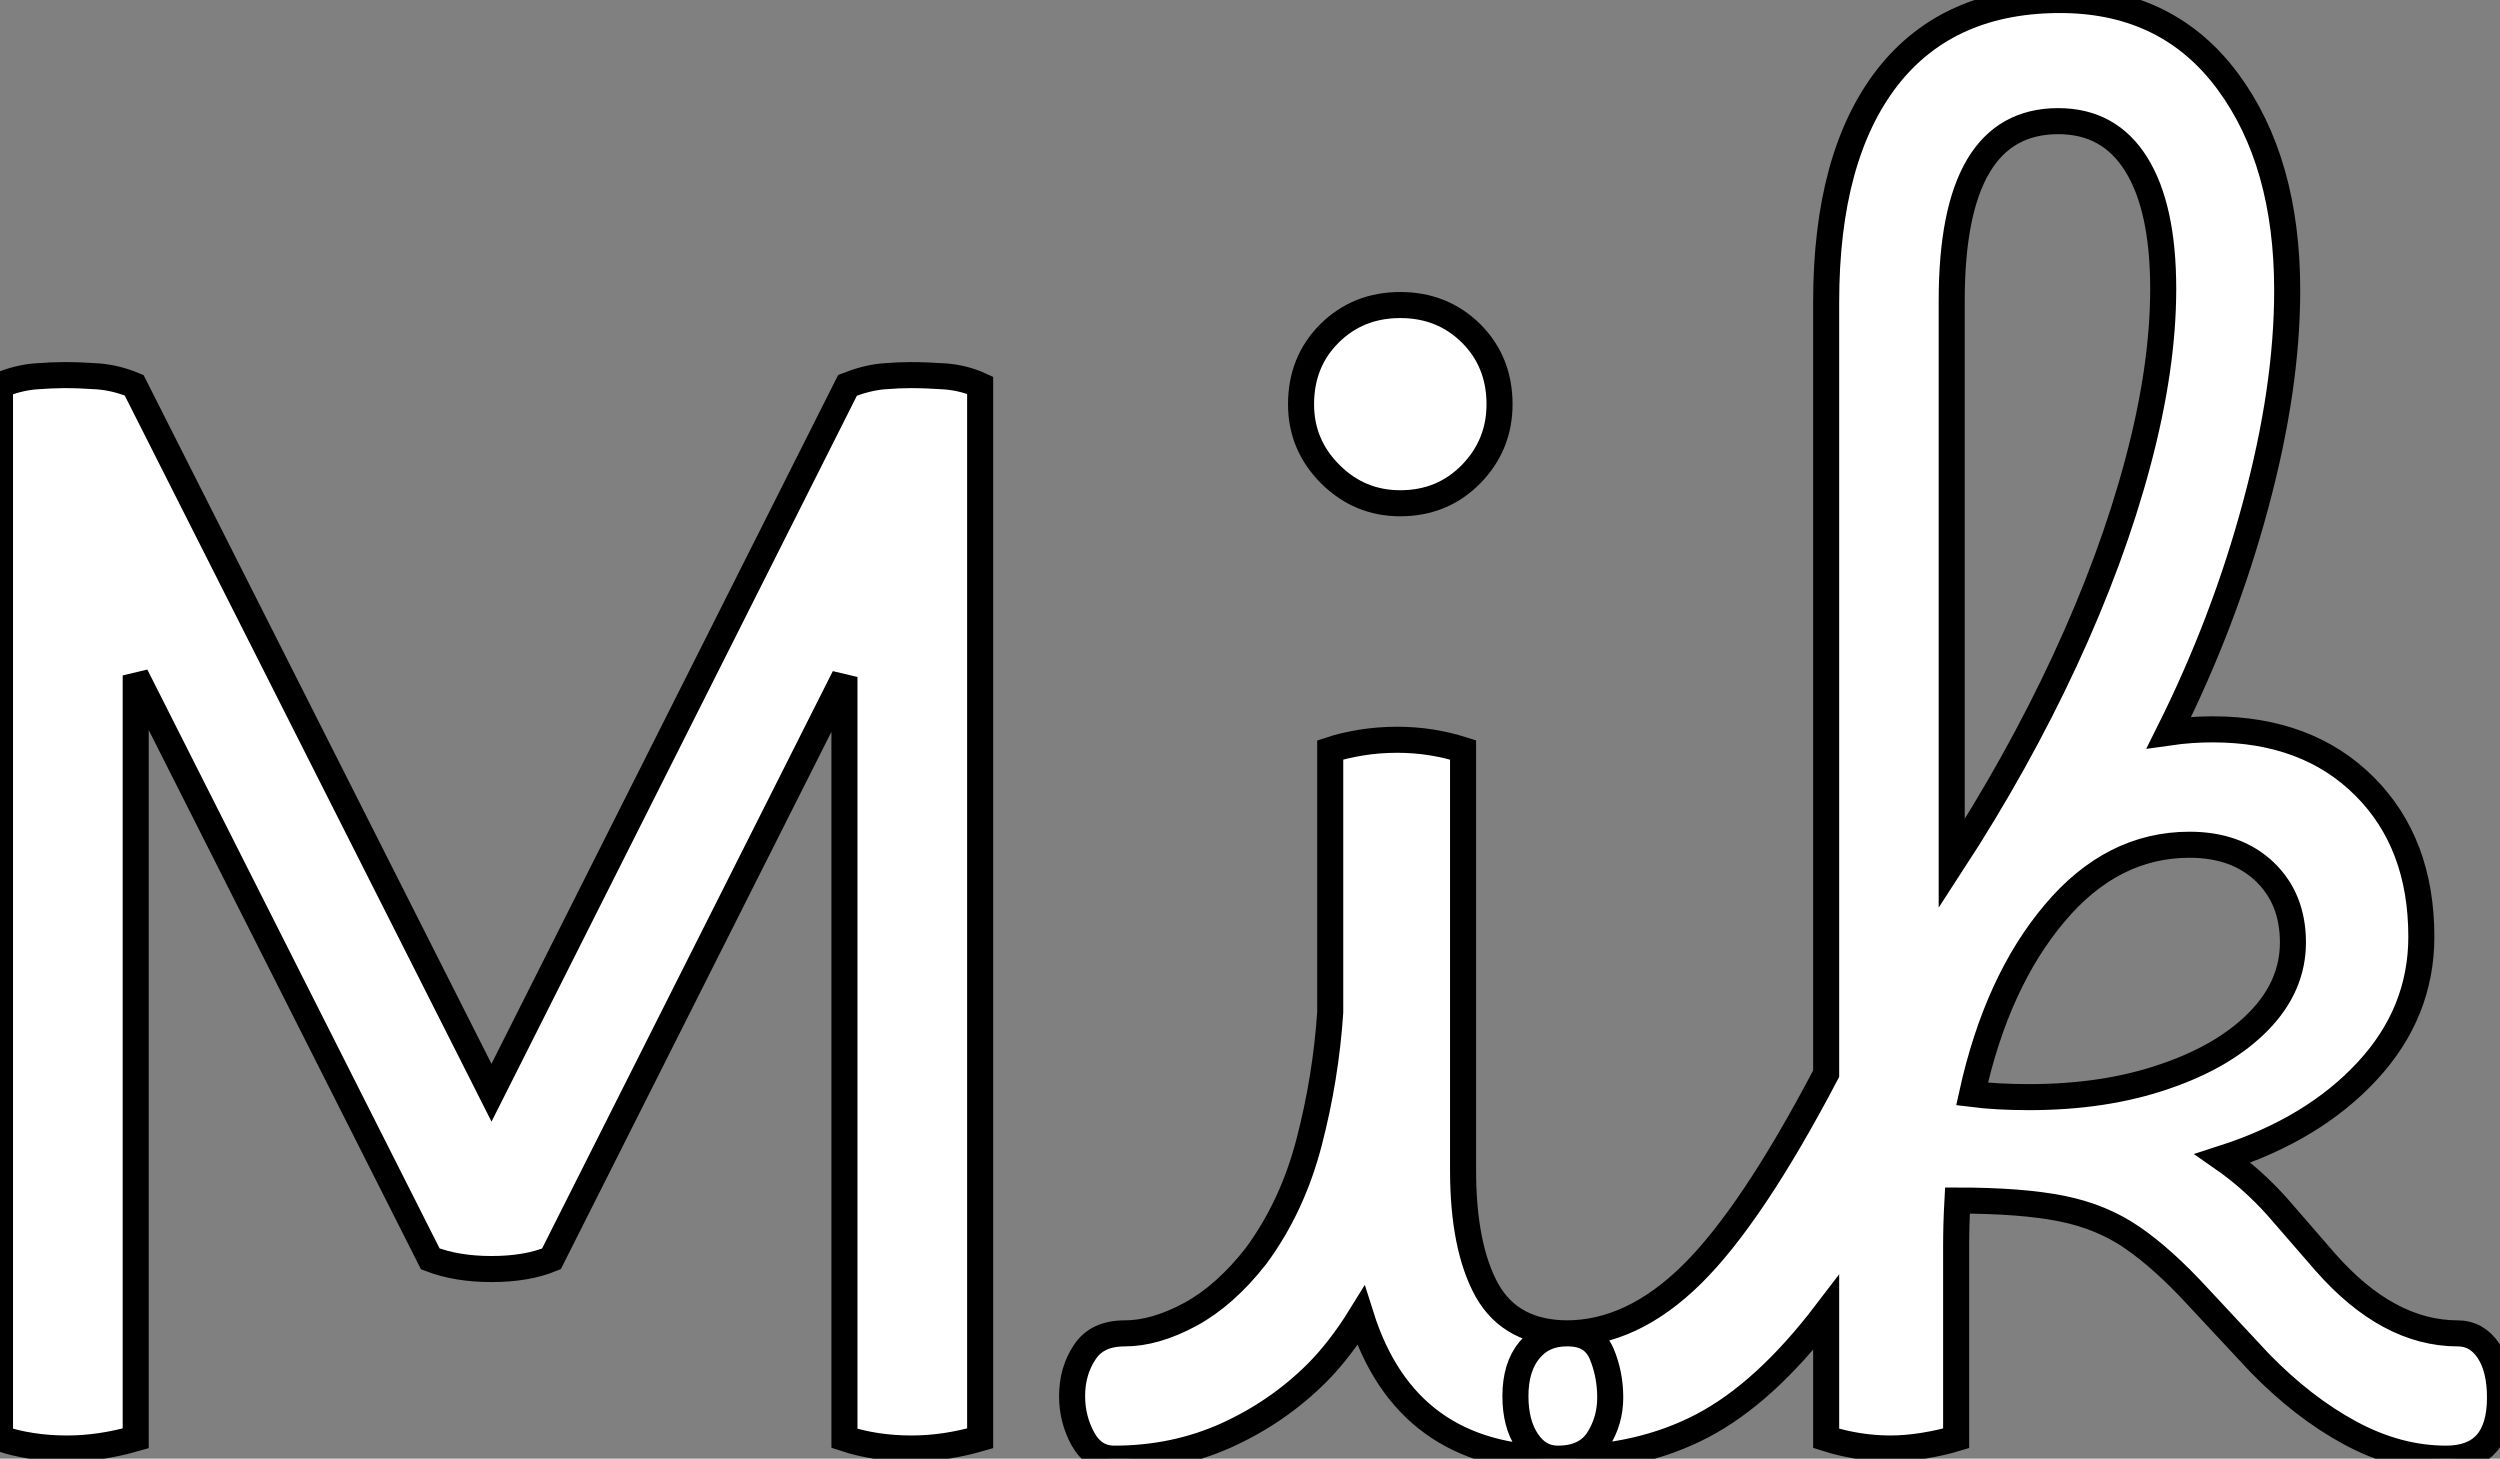 <?xml version="1.0" standalone="no"?>
<svg xmlns="http://www.w3.org/2000/svg" viewBox="5.6 -55.221 95.98 56.001"><rect x="5.6" y="-55.221" width="95.98" height="56.001" fill="#808080" stroke="none"/><path d="M8.18 0.39L8.18 0.39Q6.78 0.39 5.60 0L5.60 0L5.60-40.43Q6.27-40.71 6.94-40.77Q7.62-40.82 8.06-40.82L8.06-40.82Q8.68-40.82 9.38-40.77Q10.08-40.71 10.75-40.43L10.75-40.43L24.47-13.27L38.14-40.43Q38.86-40.71 39.48-40.77Q40.10-40.82 40.54-40.82L40.54-40.82Q41.16-40.82 41.89-40.77Q42.62-40.71 43.23-40.43L43.23-40.43L43.23 0Q41.89 0.39 40.60 0.39L40.60 0.39Q39.20 0.39 38.02 0L38.02 0L38.02-29.23L26.77-6.89Q25.82-6.50 24.47-6.50Q23.13-6.50 22.12-6.89L22.12-6.89L10.81-29.29L10.81 0Q9.46 0.39 8.18 0.39ZM48.78-4.03L48.78-4.03Q49.95-4.03 51.30-4.76Q52.64-5.49 53.82-7L53.82-7Q55.22-8.90 55.86-11.37Q56.50-13.83 56.67-16.35L56.67-16.35L56.67-26.43Q57.18-26.60 57.85-26.71Q58.52-26.82 59.25-26.82L59.25-26.82Q60.54-26.82 61.77-26.43L61.77-26.43L61.77-10.30Q61.77-7.34 62.69-5.68Q63.62-4.03 65.80-4.03L65.80-4.03Q66.75-4.03 67.09-3.25Q67.42-2.46 67.42-1.57L67.42-1.57Q67.42-0.67 66.95 0.06Q66.47 0.78 65.41 0.78L65.41 0.78Q59.58 0.78 57.85-4.70L57.85-4.70Q57.06-3.42 56.17-2.52L56.17-2.52Q54.66-1.01 52.67-0.11Q50.68 0.78 48.38 0.78L48.38 0.78Q47.60 0.78 47.18 0.03Q46.76-0.73 46.76-1.62L46.76-1.62Q46.76-2.58 47.24-3.30Q47.71-4.03 48.78-4.03ZM59.36-35.90L59.36-35.90Q57.79-35.90 56.67-37.02Q55.55-38.14 55.55-39.70L55.55-39.70Q55.55-41.33 56.64-42.42Q57.74-43.51 59.36-43.51L59.36-43.51Q60.98-43.51 62.08-42.42Q63.17-41.33 63.17-39.70L63.17-39.70Q63.17-38.14 62.08-37.02Q60.98-35.90 59.36-35.90ZM65.41 0.78L65.41 0.78Q64.68 0.78 64.23 0.11Q63.78-0.56 63.78-1.62L63.78-1.62Q63.78-2.74 64.32-3.39Q64.85-4.03 65.74-4.03L65.74-4.03Q68.26-4.03 70.56-6.30Q72.86-8.57 75.71-14L75.71-14L75.71-43.62Q75.71-49.22 78.06-52.25Q80.42-55.27 84.84-55.22L84.84-55.22Q88.87-55.16 91.14-52.08Q93.41-49 93.41-44.07L93.41-44.07Q93.41-40.32 92.20-35.84Q91-31.36 88.87-27.10L88.87-27.10Q89.71-27.22 90.55-27.22L90.55-27.22Q94.19-27.22 96.38-25.03Q98.56-22.85 98.56-19.26L98.56-19.26Q98.56-16.35 96.49-14.11Q94.42-11.87 90.94-10.75L90.94-10.75Q92.06-9.97 93.02-8.90L93.02-8.90L94.86-6.78Q97.27-4.03 99.96-4.03L99.96-4.03Q100.69-4.03 101.14-3.36Q101.58-2.69 101.58-1.57L101.58-1.57Q101.58 0.78 99.51 0.78L99.51 0.78Q97.66 0.78 95.84-0.20Q94.02-1.18 92.34-2.91L92.34-2.91L89.99-5.43Q88.65-6.89 87.47-7.70Q86.30-8.51 84.76-8.82Q83.22-9.13 80.75-9.13L80.75-9.13Q80.70-8.23 80.70-7.34L80.70-7.34L80.70 0Q80.14 0.17 79.46 0.28Q78.79 0.39 78.18 0.39L78.18 0.39Q76.94 0.39 75.71 0L75.71 0L75.71-4.82Q73.36-1.74 70.95-0.48Q68.54 0.78 65.41 0.78ZM80.53-43.68L80.53-43.68L80.53-22.06Q83.05-25.93 84.87-29.85Q86.69-33.77 87.67-37.44Q88.65-41.10 88.65-44.13L88.65-44.13Q88.65-47.26 87.61-48.92Q86.58-50.57 84.62-50.57L84.62-50.57Q80.53-50.57 80.53-43.68ZM89.66-22.79L89.66-22.79Q86.69-22.79 84.48-20.16Q82.26-17.53 81.31-13.22L81.31-13.22Q82.26-13.10 83.50-13.10L83.50-13.10Q86.41-13.10 88.70-13.89Q91-14.67 92.32-16.02Q93.63-17.36 93.63-19.04L93.63-19.04Q93.63-20.72 92.54-21.76Q91.45-22.79 89.66-22.79Z" fill="white" stroke="black" transform="scale(1,1)"/></svg>